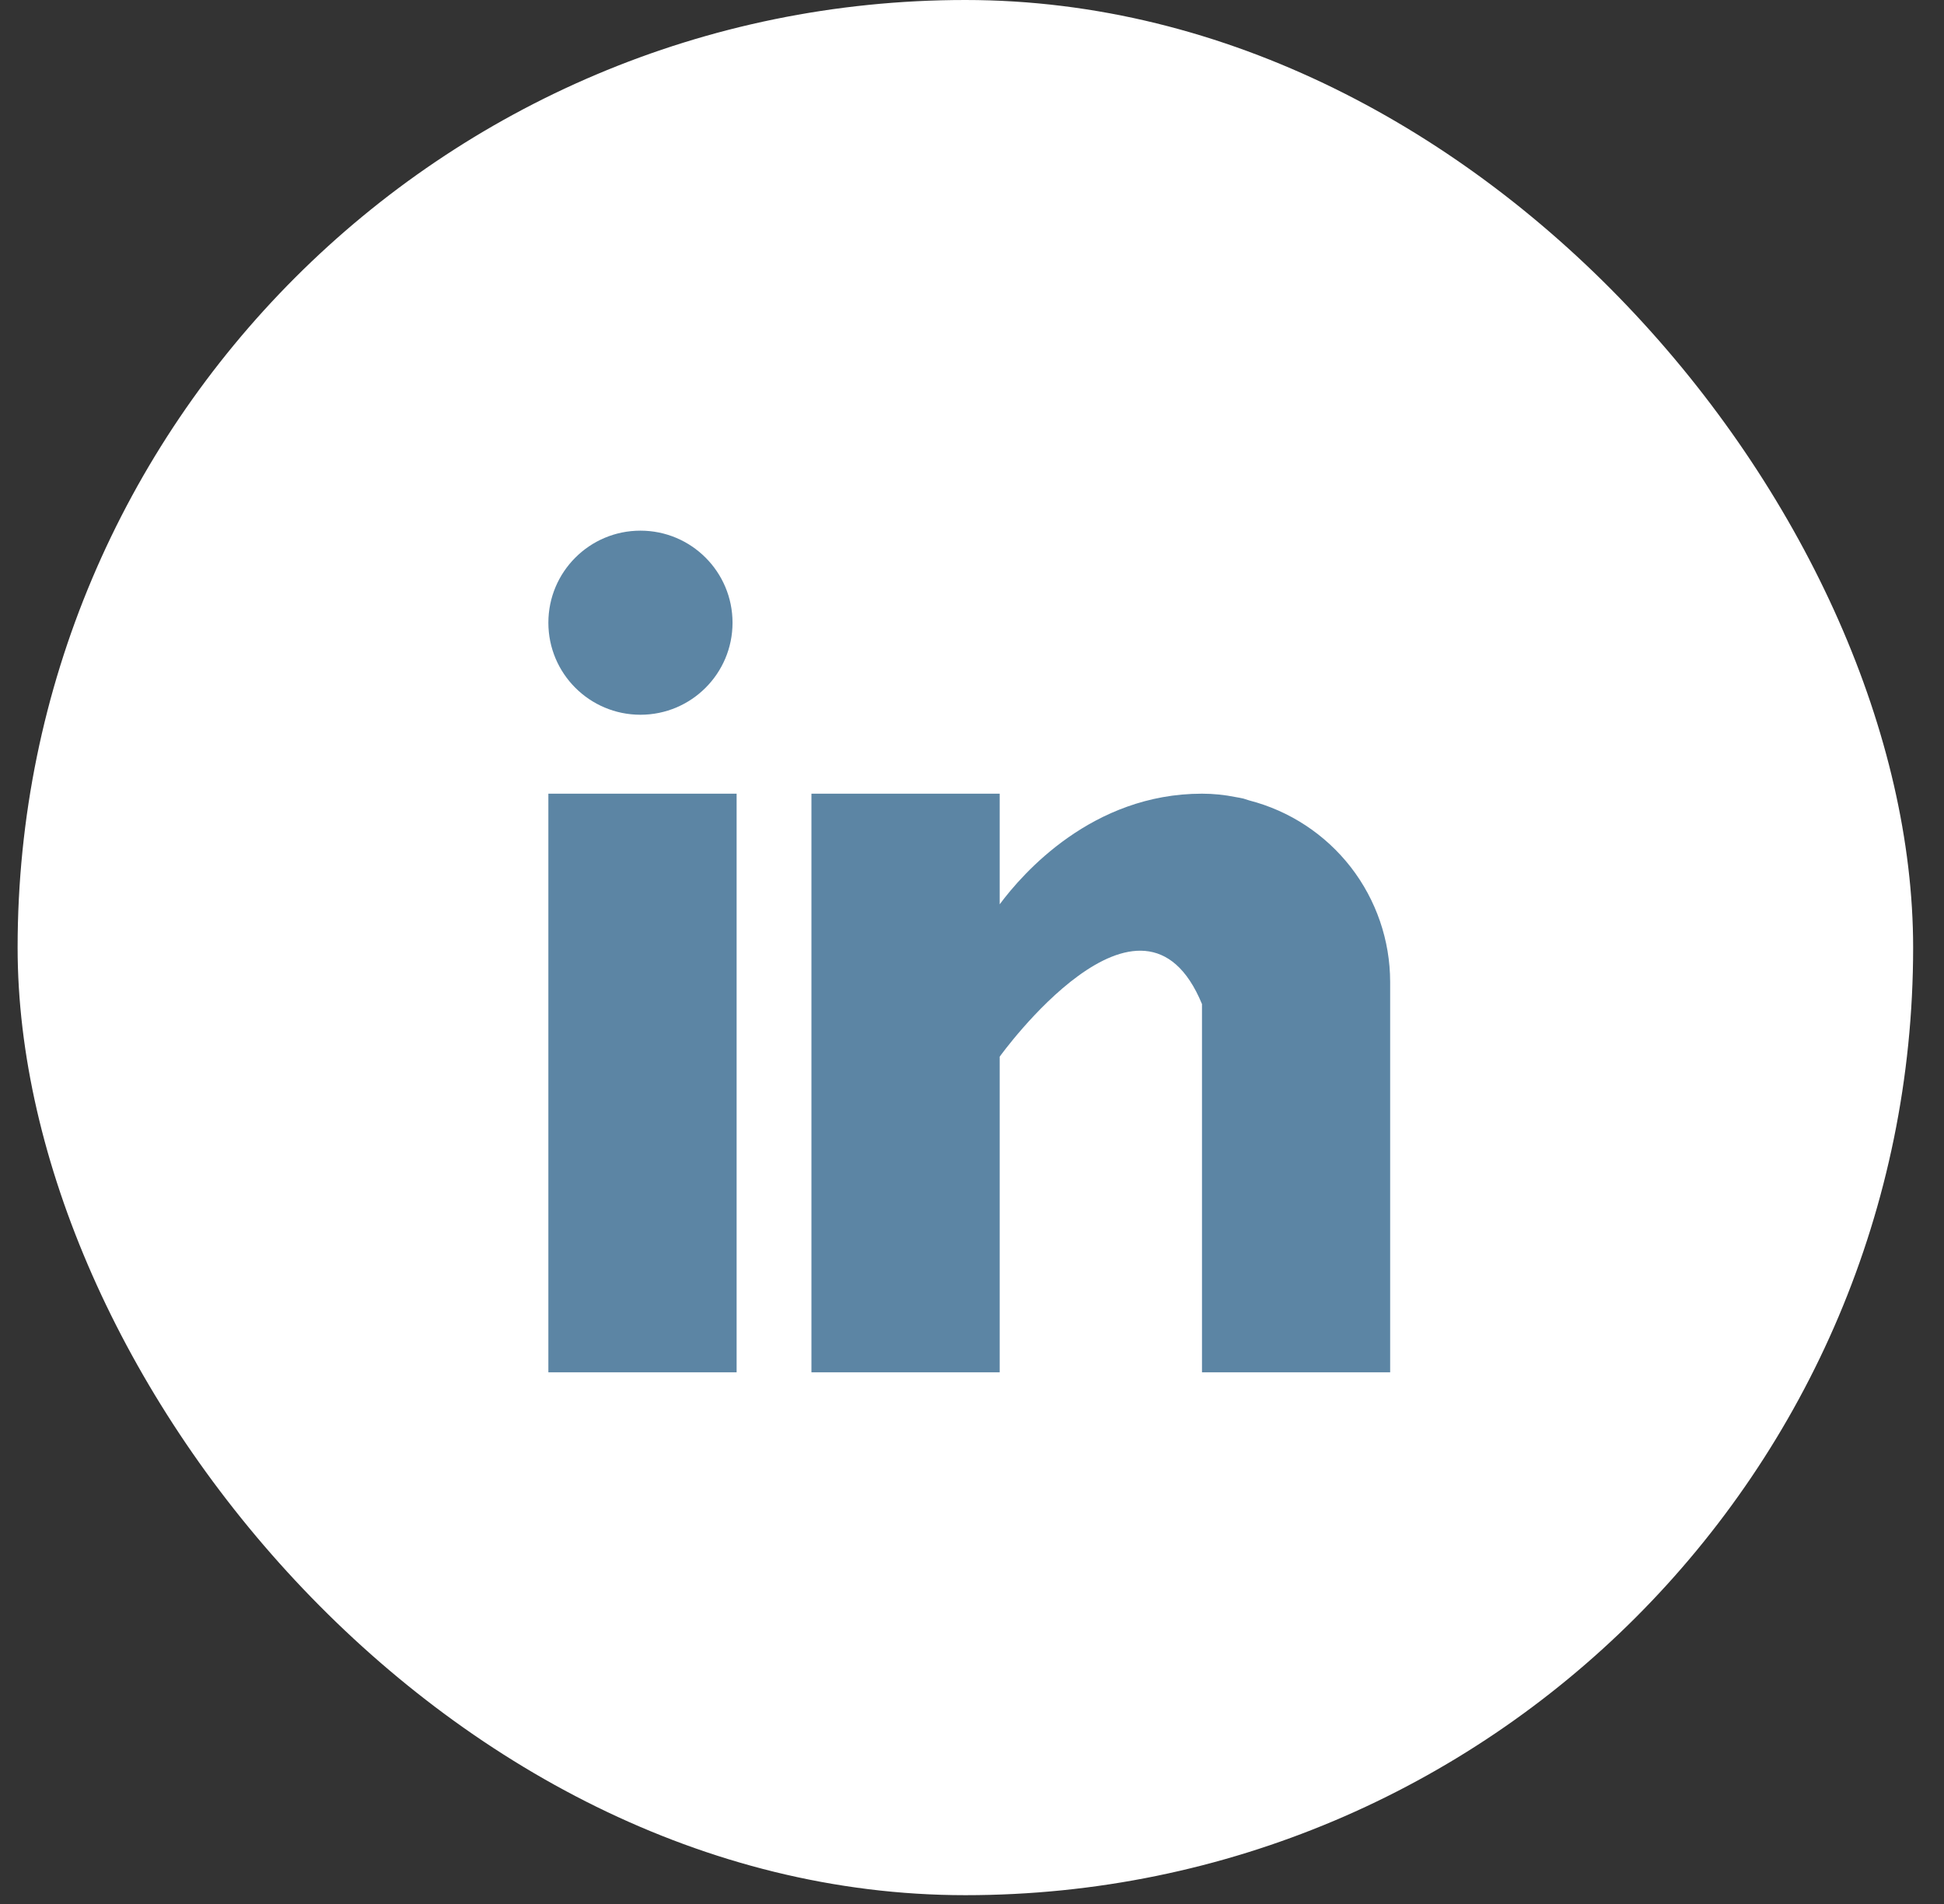 <svg width="49" height="48" viewBox="0 0 49 48" fill="none" xmlns="http://www.w3.org/2000/svg">
<rect x="0" y="0" width="49" height="48" fill="#333333" stroke="none"/>
<rect x="0.444" width="47.778" height="47.778" rx="23.889" fill="white"/>
<g clip-path="url(#clip0_2665_1147)">
<path d="M13.822 20.009H18.567V34.596H13.822V20.009ZM31.491 20.18C31.441 20.164 31.393 20.147 31.34 20.132C31.277 20.118 31.212 20.105 31.148 20.095C30.868 20.038 30.583 20.009 30.297 20.009C27.53 20.009 25.776 22.02 25.198 22.798V20.009H20.453V34.596H25.198V26.639C25.198 26.639 28.784 21.645 30.297 25.313V34.596H35.04V24.752C35.038 23.705 34.689 22.688 34.047 21.86C33.404 21.033 32.506 20.442 31.491 20.18Z" fill="#5C85A4"/>
<path d="M16.143 18.019C17.425 18.019 18.464 16.98 18.464 15.699C18.464 14.417 17.425 13.378 16.143 13.378C14.861 13.378 13.822 14.417 13.822 15.699C13.822 16.98 14.861 18.019 16.143 18.019Z" fill="#5C85A4"/>
</g>
<defs>
<clipPath id="clip0_2665_1147">
<rect width="21.218" height="21.218" fill="white" transform="translate(13.822 13.378)"/>
</clipPath>
</defs>
</svg>
